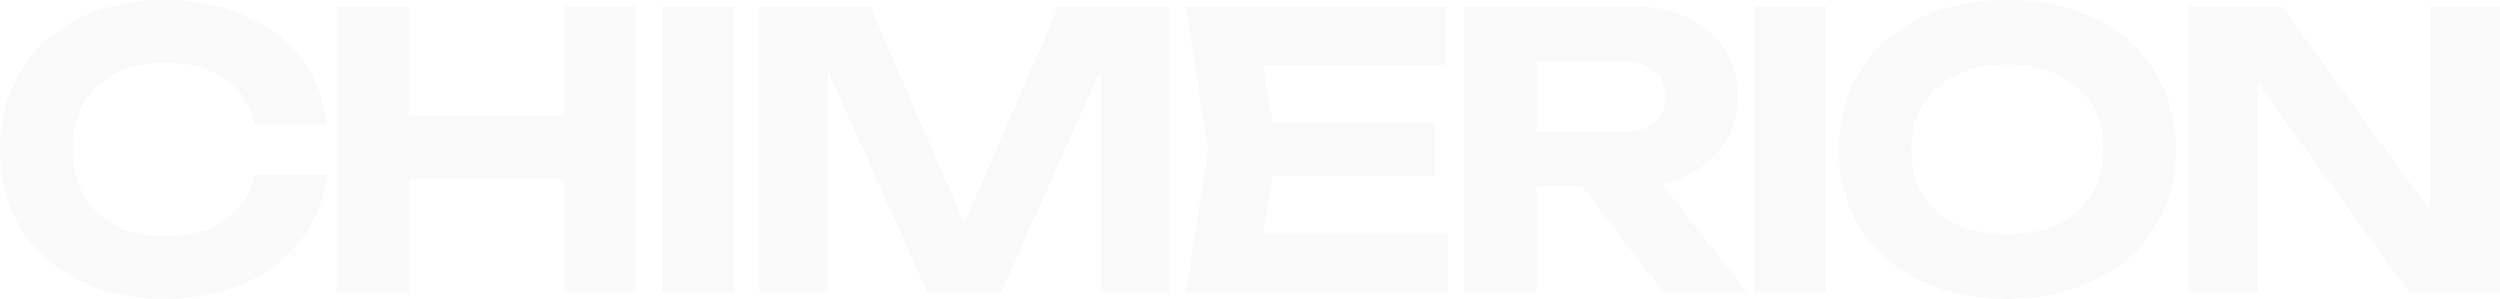 <?xml version="1.0" encoding="UTF-8"?> <svg xmlns="http://www.w3.org/2000/svg" width="1473" height="176" viewBox="0 0 1473 176" fill="none"><path d="M97.167 0C114.861 1.49113e-05 130.605 3.076 144.4 9.228C158.196 15.379 169.292 23.932 177.689 34.885C186.087 45.838 191.11 58.667 192.76 73.371H150.023C148.524 65.719 145.45 59.192 140.802 53.79C136.303 48.389 130.306 44.263 122.809 41.412C115.461 38.411 106.914 36.91 97.167 36.91C85.921 36.91 76.249 39.011 68.151 43.212C60.054 47.263 53.832 53.115 49.483 60.768C45.135 68.42 42.96 77.497 42.96 88C42.96 98.503 45.135 107.581 49.483 115.233C53.832 122.885 60.054 128.812 68.151 133.013C76.249 137.064 85.921 139.09 97.167 139.09C106.914 139.09 115.461 137.664 122.809 134.813C130.306 131.963 136.303 127.836 140.802 122.435C145.45 117.033 148.524 110.431 150.023 102.629H192.76C191.11 117.183 186.087 130.012 177.689 141.115C169.292 152.068 158.196 160.621 144.4 166.772C130.605 172.924 114.861 176 97.167 176C77.824 176 60.804 172.325 46.109 164.973C31.564 157.621 20.243 147.342 12.146 134.139C4.048 120.935 0 105.555 0 88C2.94647e-05 70.445 4.048 55.066 12.146 41.862C20.243 28.659 31.564 18.38 46.109 11.028C60.804 3.676 77.824 0 97.167 0ZM1182.64 0C1202.43 2.0934e-05 1219.75 3.676 1234.59 11.028C1249.59 18.38 1261.21 28.659 1269.46 41.862C1277.86 55.066 1282.05 70.445 1282.05 88C1282.05 105.555 1277.86 120.935 1269.46 134.139C1261.21 147.342 1249.59 157.621 1234.59 164.973C1219.75 172.325 1202.43 176 1182.64 176C1162.84 176 1145.45 172.325 1130.46 164.973C1115.61 157.621 1104.06 147.342 1095.82 134.139C1087.57 120.935 1083.45 105.555 1083.45 88C1083.45 70.445 1087.57 55.066 1095.82 41.862C1104.06 28.659 1115.61 18.38 1130.46 11.028C1145.45 3.676 1162.84 0 1182.64 0ZM241.053 68.194H332.597V3.602H374.883V172.399H332.597V105.556H241.053V172.399H198.542V3.602H241.053V68.194ZM432.388 172.399H389.877V3.602H432.388V172.399ZM568.217 131.523L623.563 3.602H689.017V172.399H648.53V41.241L589.825 172.399H546.415L487.71 41.626V172.399H447.224V3.602H512.676L568.217 131.523ZM851.794 38.261H744.36L749.839 72.246H845.722V103.755H749.839L744.36 137.739H852.919V172.399H698.621L711.667 88L698.621 3.602H851.794V38.261ZM961.132 3.602C973.727 3.602 984.749 5.851 994.195 10.352C1003.64 14.854 1010.99 21.081 1016.24 29.033C1021.49 36.986 1024.11 46.288 1024.11 56.941C1024.11 67.444 1021.49 76.672 1016.24 84.624C1010.99 92.576 1003.64 98.803 994.195 103.305C989.525 105.456 984.469 107.074 979.028 108.162L1029.51 172.399H980.25L932.15 109.831H905.351V172.399H862.84V3.602H961.132ZM1076.26 172.399H1033.75V3.602H1076.26V172.399ZM1431.84 124.421V3.602H1473V172.399H1419.47L1330.4 49.145V172.399H1289.24V3.602H1344.34L1431.84 124.421ZM1182.64 38.036C1171.09 38.036 1161.12 40.061 1152.72 44.112C1144.33 48.013 1137.8 53.716 1133.15 61.218C1128.51 68.72 1126.18 77.647 1126.18 88C1126.18 98.353 1128.51 107.281 1133.15 114.783C1137.8 122.285 1144.33 128.062 1152.72 132.113C1161.12 136.014 1171.09 137.965 1182.64 137.965C1194.33 137.965 1204.38 136.014 1212.78 132.113C1221.17 128.062 1227.62 122.285 1232.12 114.783C1236.77 107.281 1239.09 98.353 1239.09 88C1239.09 77.647 1236.77 68.72 1232.12 61.218C1227.62 53.716 1221.17 48.013 1212.78 44.112C1204.38 40.061 1194.33 38.036 1182.64 38.036ZM905.351 77.872H955.509C963.456 77.872 969.754 76.072 974.402 72.471C979.051 68.72 981.375 63.543 981.375 56.941C981.375 50.34 979.051 45.238 974.402 41.637C969.754 37.886 963.456 36.011 955.509 36.011H905.351V77.872Z" fill="#A9A9A9" fill-opacity="0.07"></path></svg> 